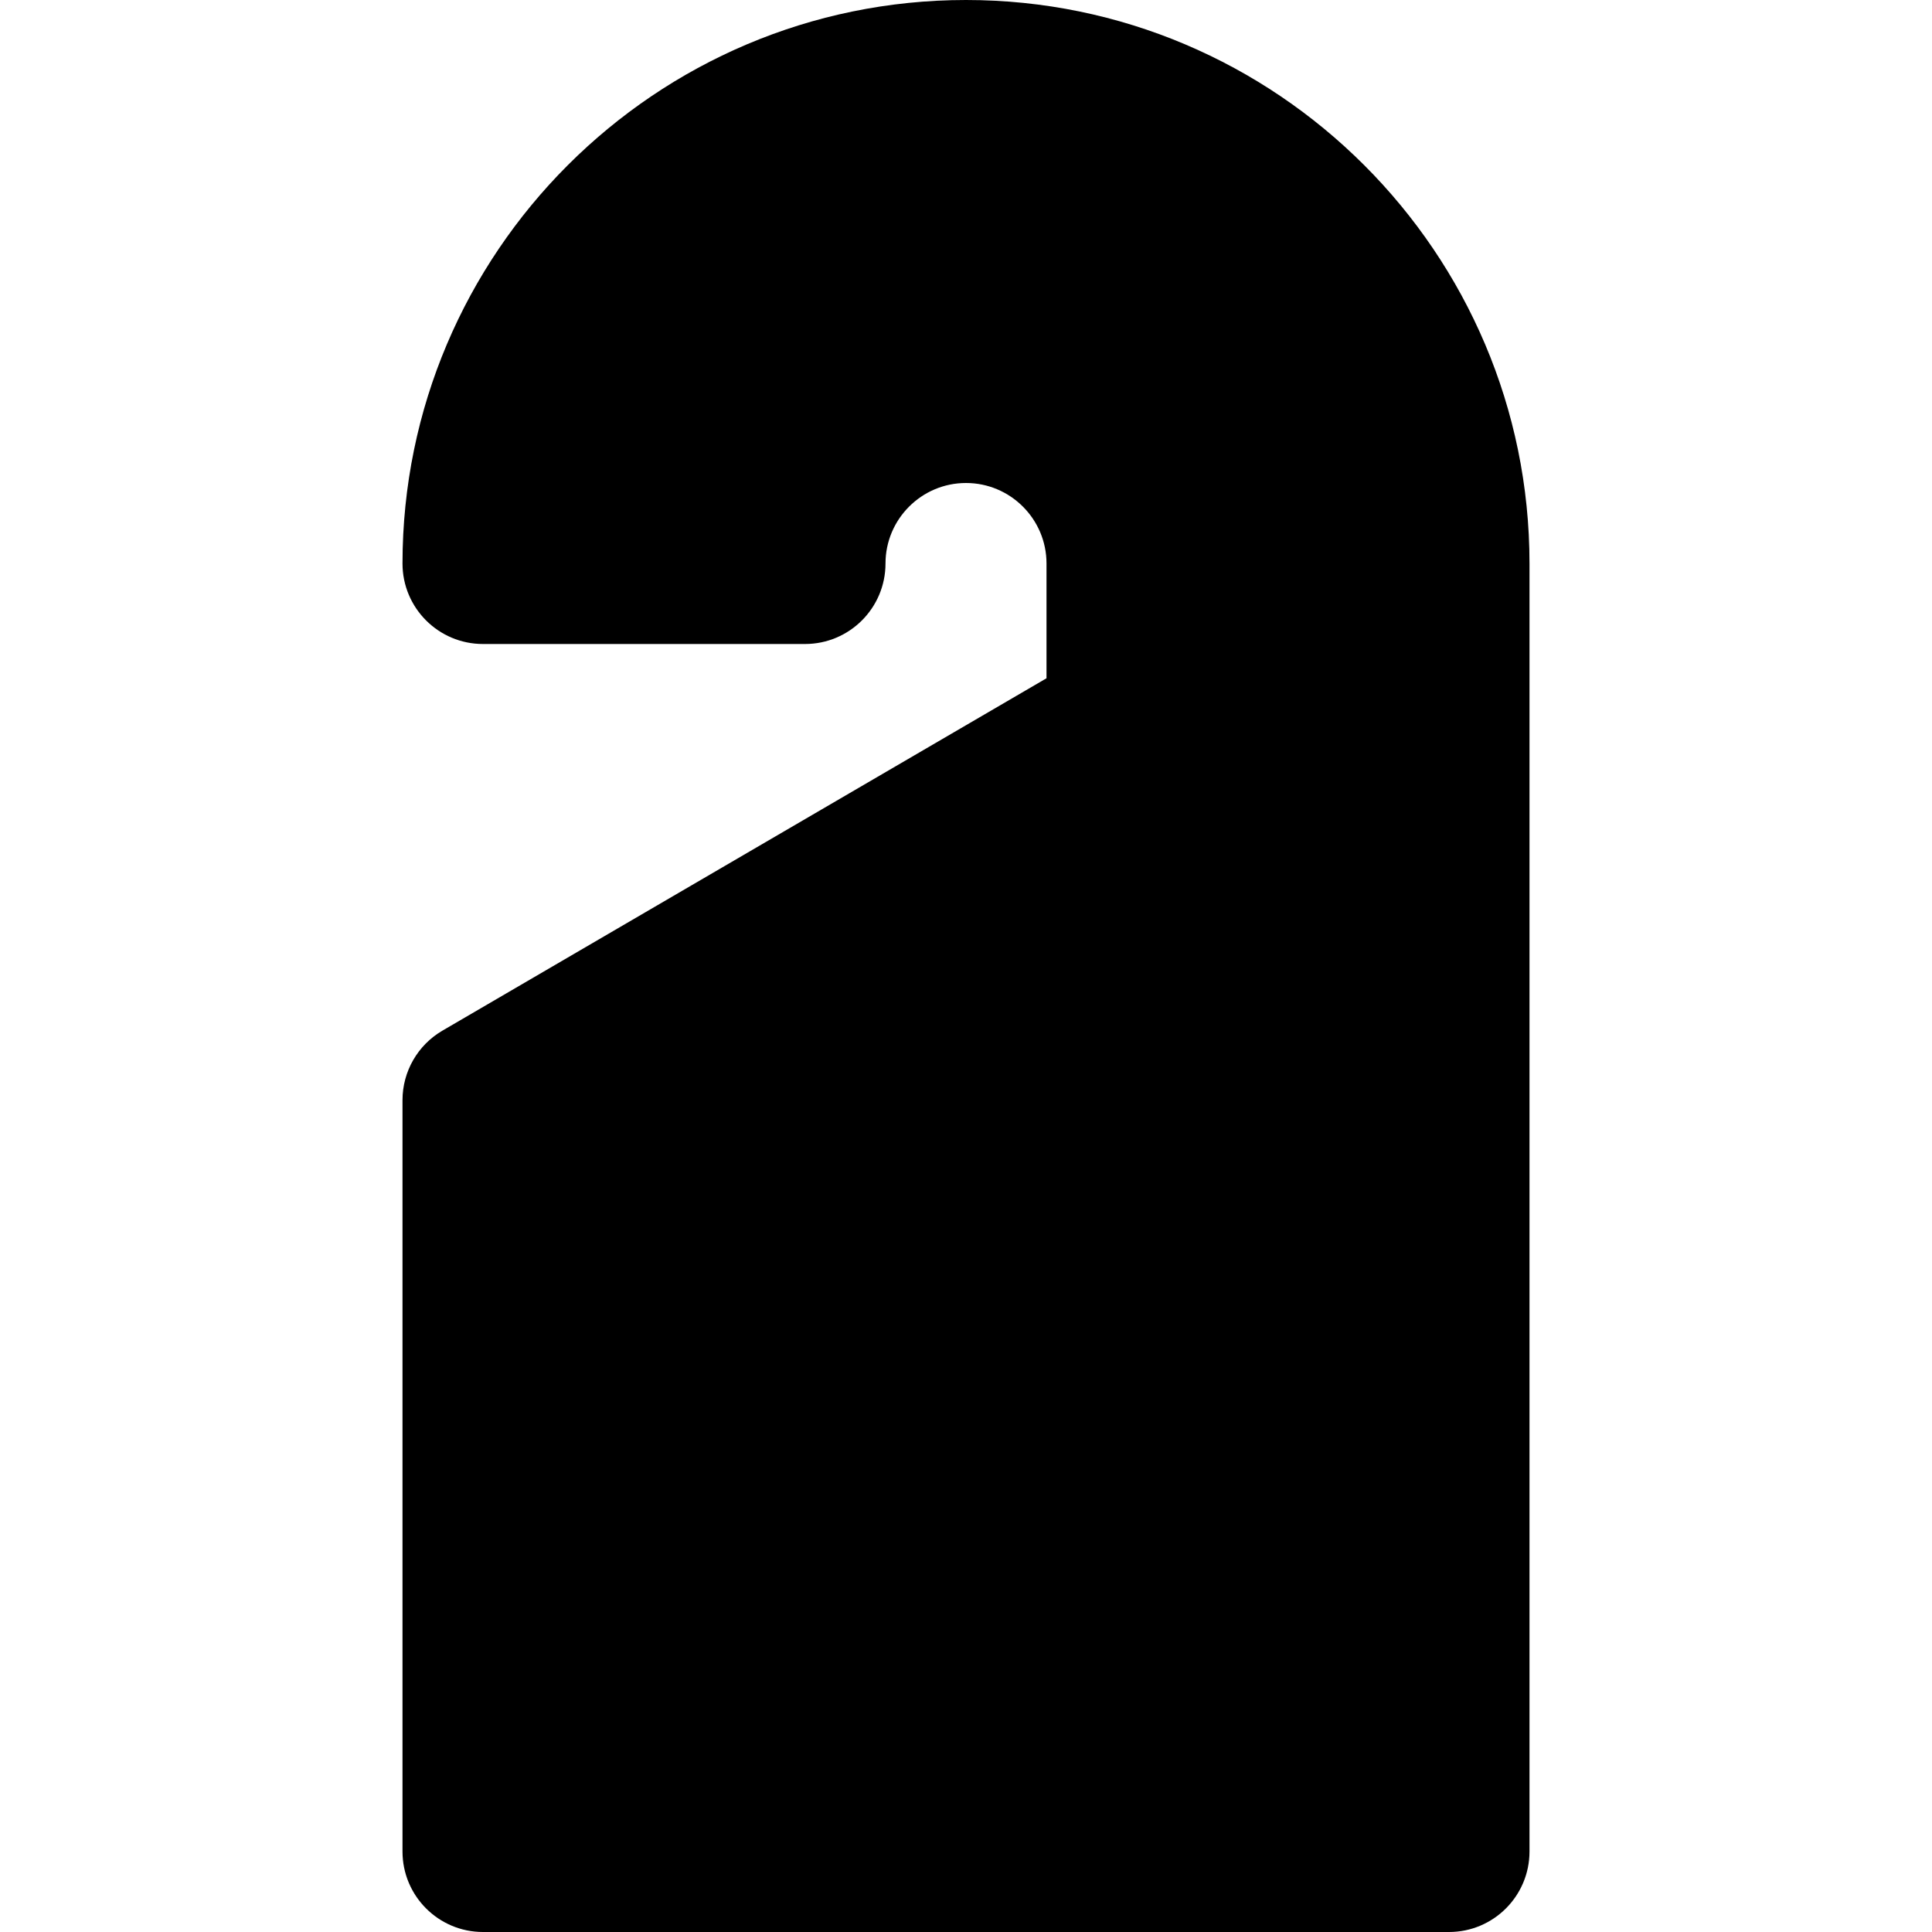 <?xml version="1.0" encoding="iso-8859-1"?>
<!-- Uploaded to: SVG Repo, www.svgrepo.com, Generator: SVG Repo Mixer Tools -->
<svg fill="#000000" height="800px" width="800px" version="1.1" id="Layer_1" xmlns="http://www.w3.org/2000/svg" xmlns:xlink="http://www.w3.org/1999/xlink" 
	 viewBox="0 0 360 360" xml:space="preserve">
<g id="XMLID_221_">
	<path id="XMLID_222_" d="M82.442,192.044C77.834,194.731,75,199.665,75,205v140c0,8.284,6.716,15,15,15h180c8.284,0,15-6.716,15-15
		V105C285,47.103,237.898,0,180,0S75,47.103,75,105c0,8.284,6.716,15,15,15h60c8.284,0,15-6.716,15-15c0-8.271,6.729-15,15-15
		s15,6.729,15,15v21.384L82.442,192.044z"/>
</g>
</svg>